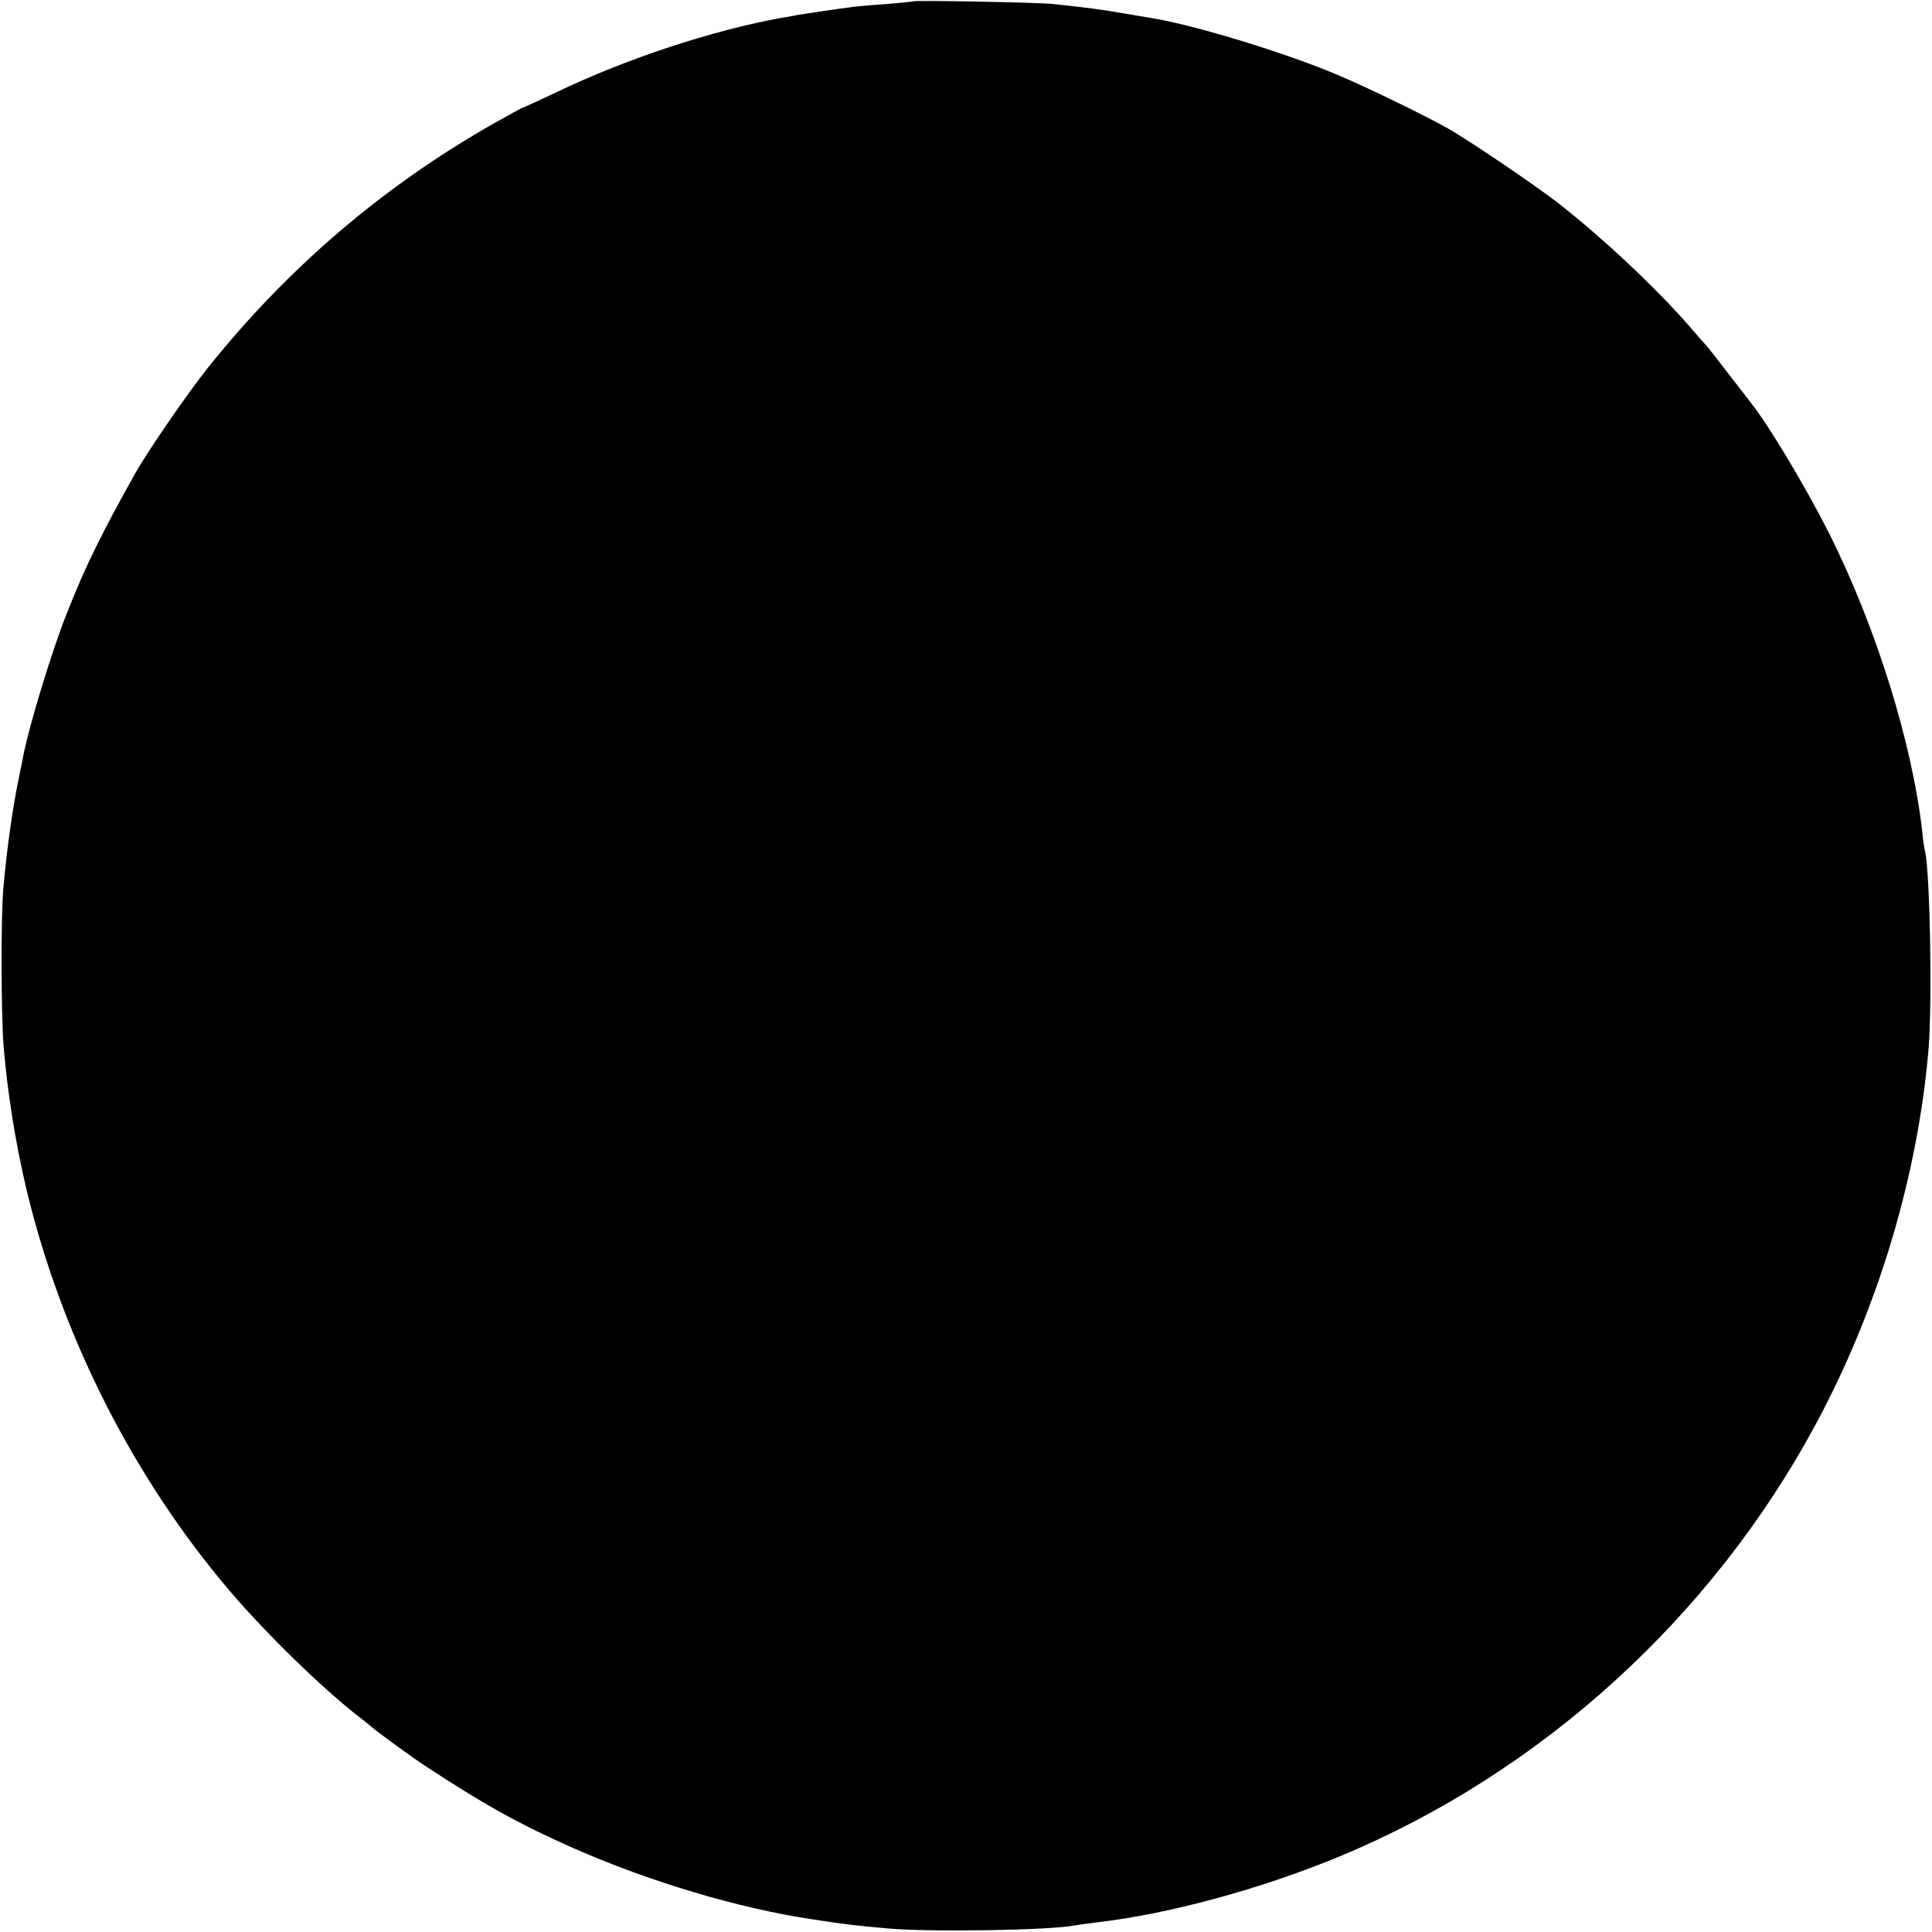 <?xml version="1.0" standalone="no"?>
<!DOCTYPE svg PUBLIC "-//W3C//DTD SVG 20010904//EN"
 "http://www.w3.org/TR/2001/REC-SVG-20010904/DTD/svg10.dtd">
<svg version="1.0" xmlns="http://www.w3.org/2000/svg"
 width="700pt" height="700pt" viewBox="0 0 700 700"
 preserveAspectRatio="xMidYMid meet">
<g transform="translate(0,700) scale(0.1,-0.1)"
fill="#000000" stroke="none">
<path d="M3308 6995 c-2 -1 -41 -5 -88 -9 -47 -3 -105 -8 -130 -11 -62 -8
-169 -24 -205 -30 -16 -3 -39 -8 -50 -9 -254 -46 -562 -147 -823 -272 -63 -30
-116 -54 -118 -54 -2 0 -51 -27 -108 -59 -399 -227 -744 -522 -1034 -885 -72
-90 -219 -304 -262 -381 -122 -218 -178 -331 -245 -500 -56 -138 -140 -416
-161 -525 -2 -14 -9 -45 -14 -70 -23 -109 -45 -261 -58 -410 -9 -105 -8 -456
1 -570 14 -170 43 -350 83 -520 128 -533 387 -1044 737 -1455 130 -152 326
-344 462 -451 28 -21 52 -41 55 -44 10 -10 155 -116 195 -141 210 -138 336
-208 530 -294 276 -122 600 -219 868 -259 116 -18 159 -23 272 -33 153 -14
592 -7 680 11 11 2 47 7 80 11 259 30 592 120 879 239 728 302 1348 865 1725
1566 226 419 371 905 409 1365 13 168 5 627 -13 710 -3 11 -7 38 -9 60 -35
326 -168 753 -340 1095 -84 166 -215 385 -278 465 -4 6 -42 55 -85 110 -42 55
-79 102 -82 105 -4 3 -31 34 -61 69 -119 137 -316 322 -478 448 -89 68 -310
218 -393 266 -79 45 -280 143 -394 192 -189 81 -524 184 -685 210 -19 3 -60
10 -90 15 -92 16 -136 22 -270 36 -53 5 -497 14 -502 9z"/>
</g>
</svg>

